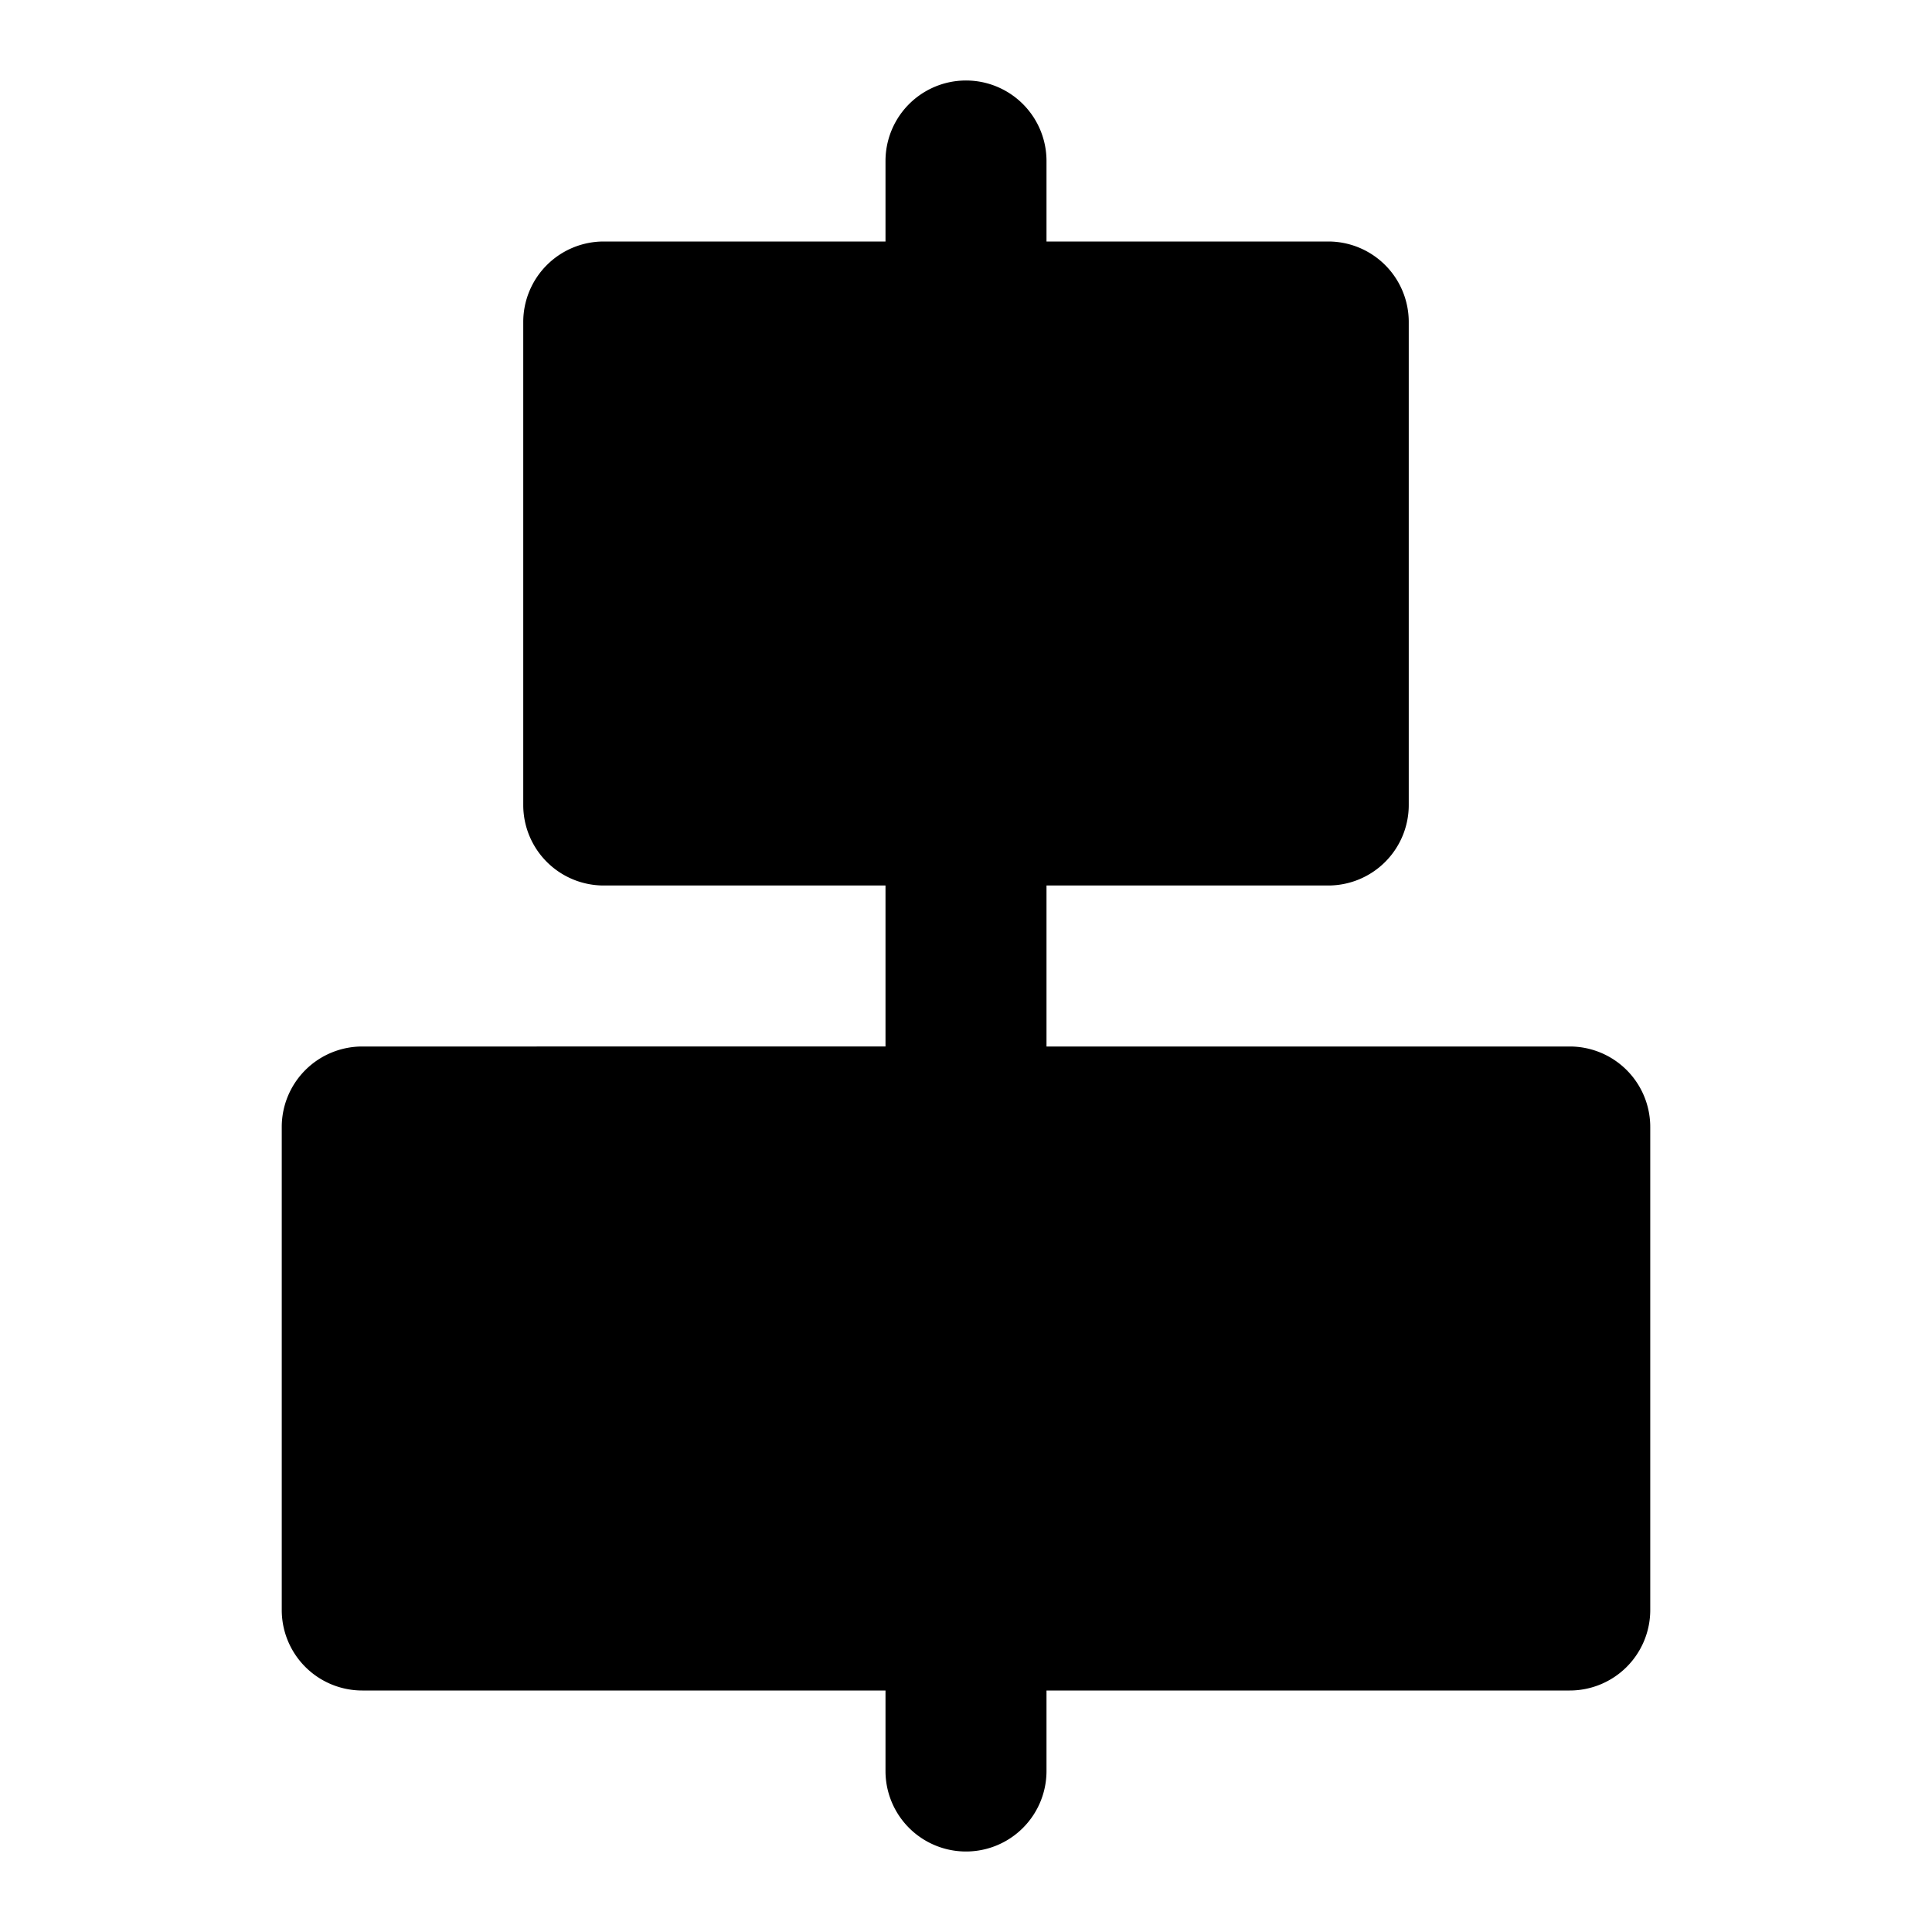 <?xml version="1.0" encoding="utf-8"?><!-- Uploaded to: SVG Repo, www.svgrepo.com, Generator: SVG Repo Mixer Tools -->
<svg width="800px" height="800px" viewBox="0 0 48 48" xmlns="http://www.w3.org/2000/svg">
  <g id="Layer_2" data-name="Layer 2">
    <g id="invisible_box" data-name="invisible box">
      <rect width="48" height="48" fill="none"/>
    </g>
    <g id="Layer_7" data-name="Layer 7">
      <path d="M39,26H26V22h7a2,2,0,0,0,2-2V8a2,2,0,0,0-2-2H26V4a2,2,0,0,0-4,0V6H15a2,2,0,0,0-2,2V20a2,2,0,0,0,2,2h7v4H9a2,2,0,0,0-2,2V40a2,2,0,0,0,2,2H22v2a2,2,0,0,0,4,0V42H39a2,2,0,0,0,2-2V28A2,2,0,0,0,39,26Z"/>
    </g>
  </g>
</svg>